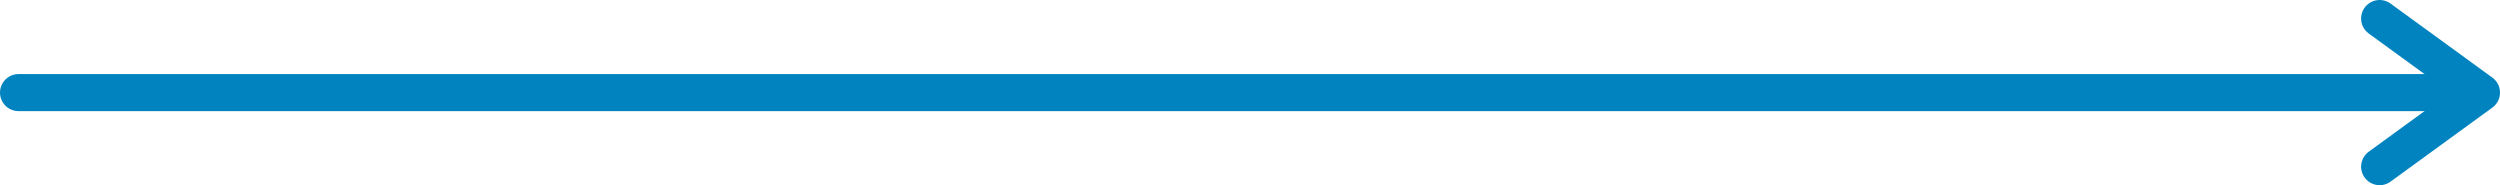 <svg width="270" height="20" viewBox="0 0 270 20" fill="none" xmlns="http://www.w3.org/2000/svg">
<path d="M257 2L268 10L257 18" stroke="#0083BE" stroke-width="4" stroke-linecap="round" stroke-linejoin="round"/>
<path d="M2 10H264" stroke="#0083BE" stroke-width="4" stroke-linecap="round" stroke-linejoin="round"/>
</svg>
